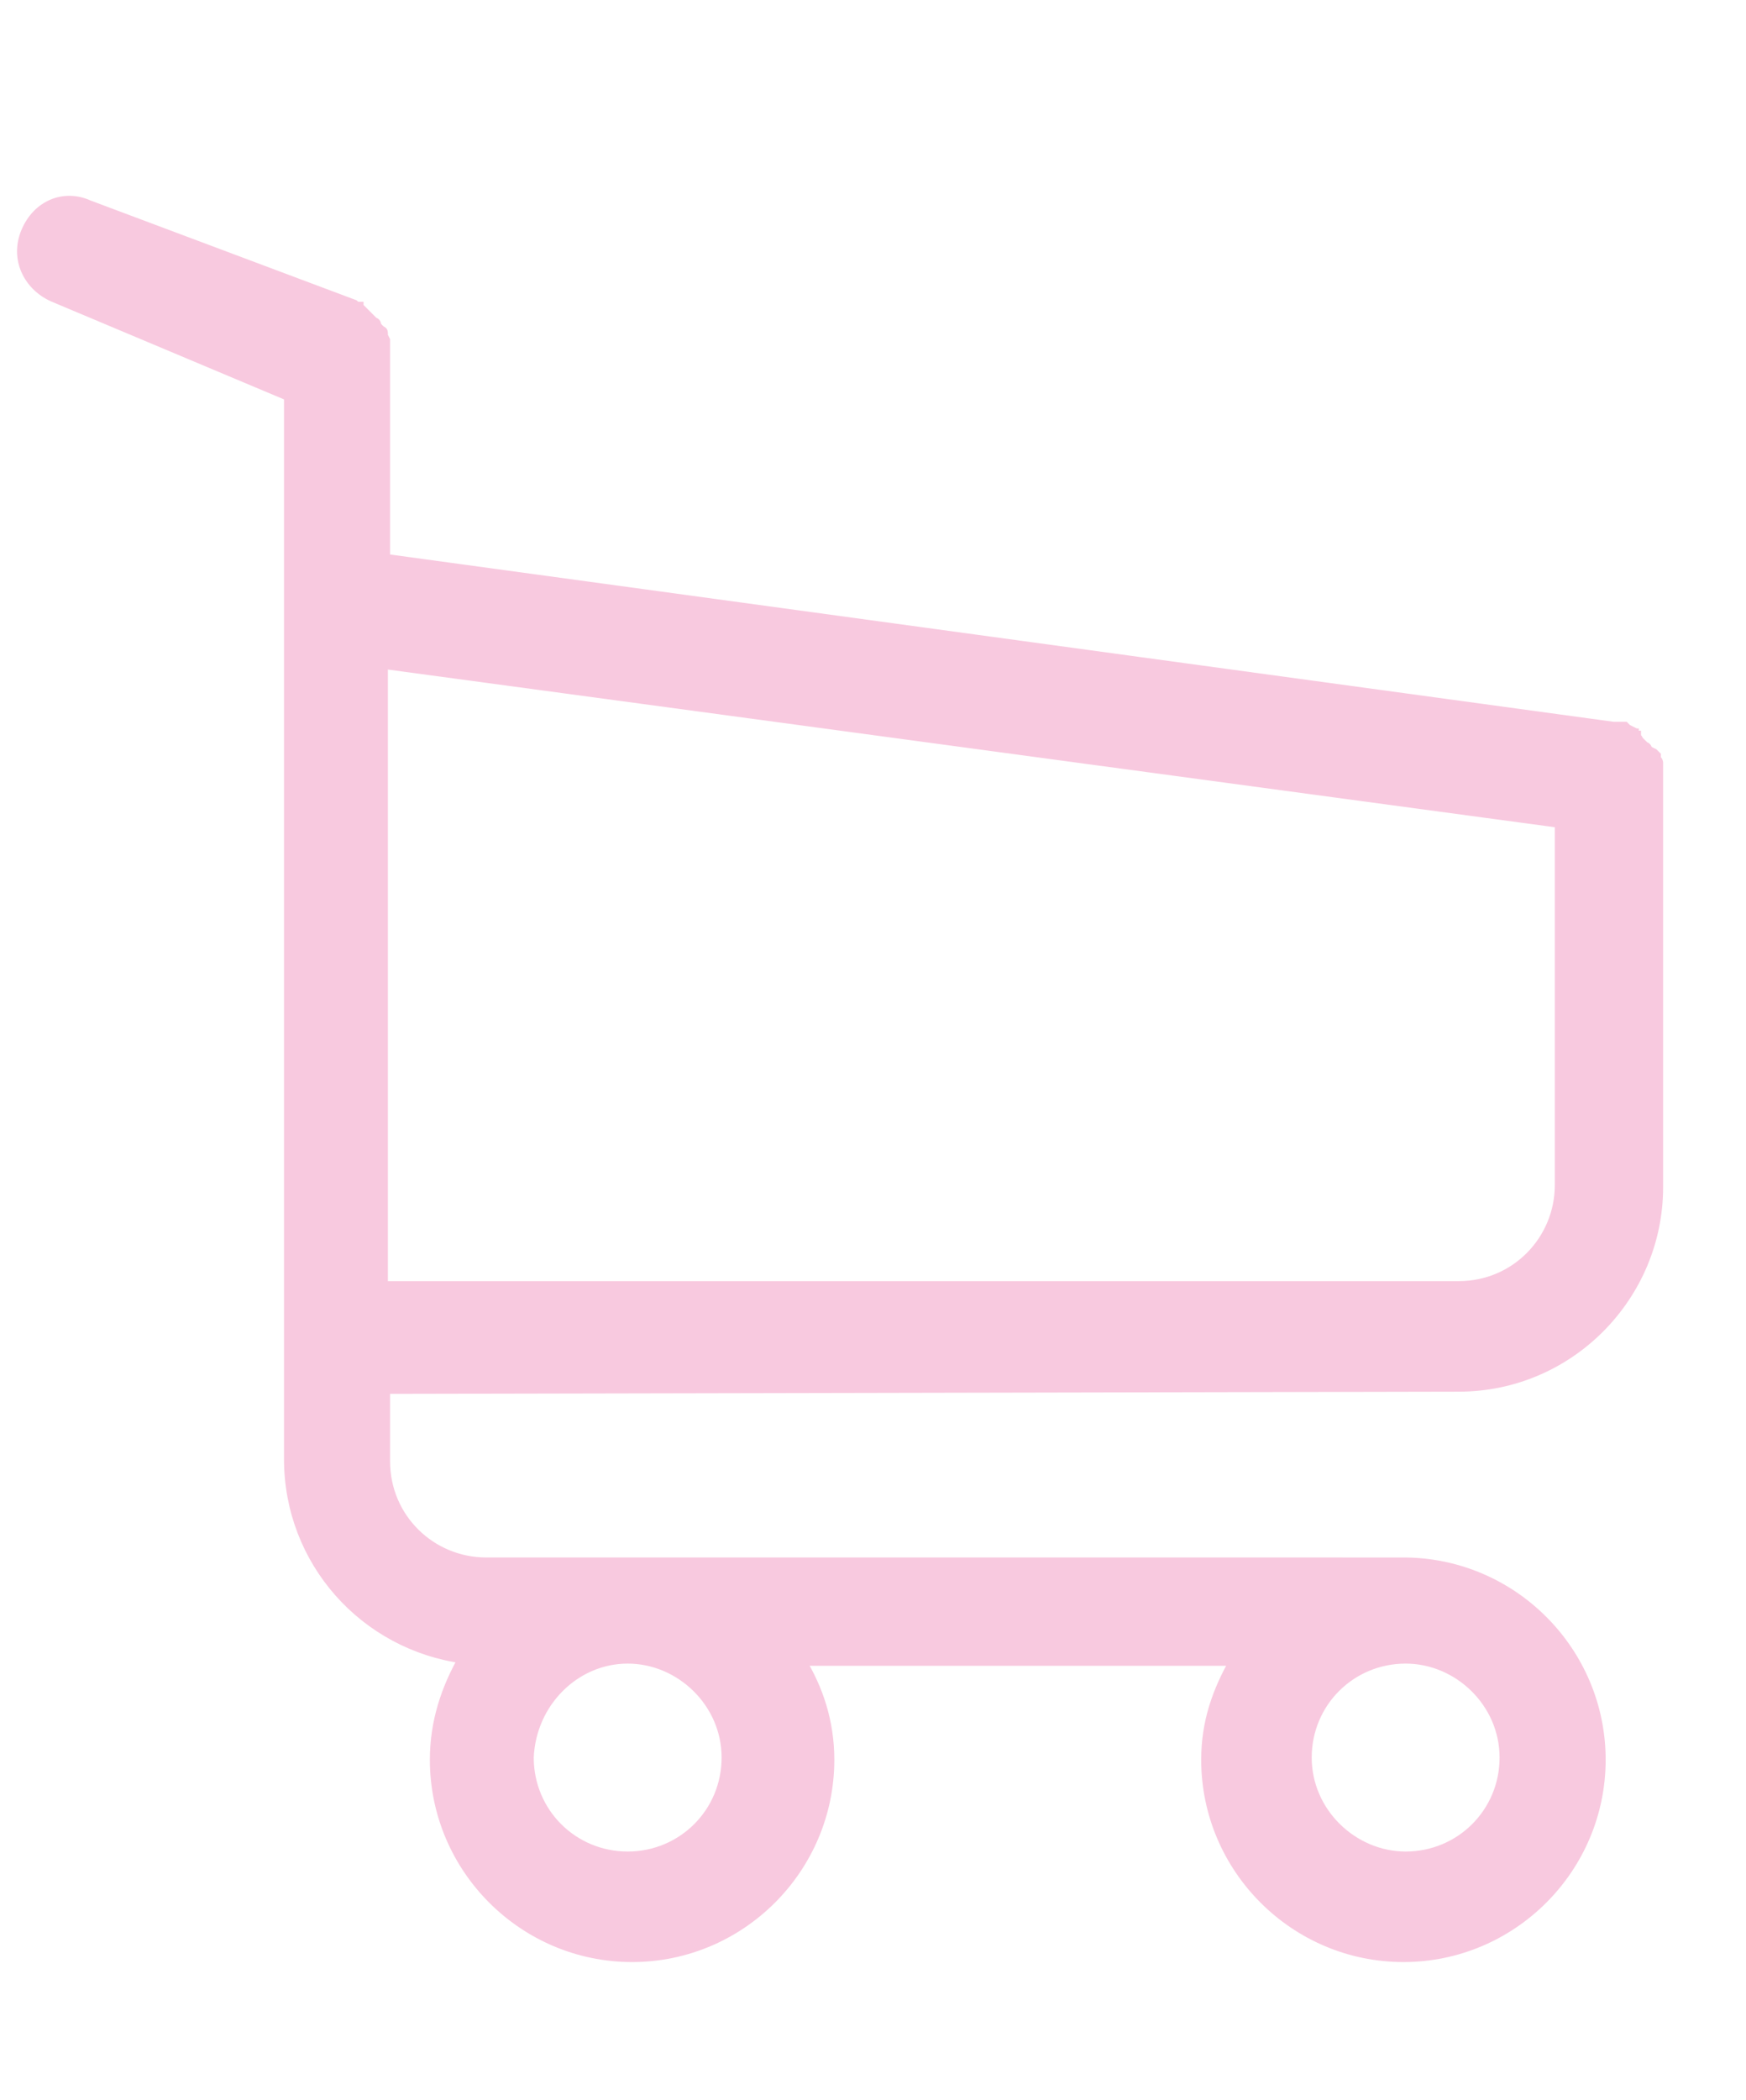 <?xml version="1.0" encoding="utf-8"?>
<!-- Generator: Adobe Illustrator 25.4.1, SVG Export Plug-In . SVG Version: 6.00 Build 0)  -->
<svg version="1.1" id="Calque_1" xmlns="http://www.w3.org/2000/svg" xmlns:xlink="http://www.w3.org/1999/xlink" x="0px" y="0px"
	 viewBox="0 0 79 95" style="enable-background:new 0 0 79 95;" xml:space="preserve">
<style type="text/css">
	.st0{fill:#F8C9DF;stroke:#F8C9DF;stroke-width:0.5;stroke-miterlimit:10;}
</style>
<path class="st0" d="M66,62.7c5,0,9-4.1,9-9V35.1V35v-0.1v-0.1v-0.1v-0.1v-0.1c0,0,0-0.1-0.1-0.1v-0.1v-0.1c0,0,0,0-0.1-0.1L74.6,34
	c0,0,0,0-0.1-0.1c0,0,0-0.1-0.1-0.1c0,0-0.1,0-0.1-0.1c0,0,0,0-0.1-0.1l-0.1-0.1c0,0,0-0.1-0.1-0.1v-0.1c0,0-0.1,0-0.1-0.1
	c0,0-0.1,0-0.1-0.1L73.6,33l-0.1-0.1h-0.1h-0.1h-0.1h-0.1c0,0,0,0-0.1,0l-55.6-7.6v-1.5v-7.7c0-0.1,0-0.2,0-0.2s0,0,0-0.1
	s0-0.1,0-0.2v-0.1v-0.1l-0.1-0.2v-0.1c0-0.1,0-0.1-0.1-0.1l0,0c0,0,0-0.1-0.1-0.1c0,0,0-0.1-0.1-0.1v-0.1c0,0,0-0.1-0.1-0.1
	l-0.2-0.2l-0.1-0.1l-0.1-0.1c0,0-0.1,0-0.1-0.1L16.3,14c-0.1,0-0.1-0.1-0.1-0.1l0,0c-0.1,0-0.2-0.1-0.2-0.1L4,9.3
	c-1.1-0.5-2.3,0-2.8,1.2s0.1,2.4,1.2,2.9l10.7,4.5V66c0,4.6,3.4,8.4,7.9,9c-0.8,1.4-1.3,2.9-1.3,4.6c0,4.9,4,8.9,8.9,8.9
	s8.9-4,8.9-8.9c0-1.7-0.5-3.2-1.3-4.5h19.7c-0.8,1.4-1.3,2.8-1.3,4.5c0,4.9,4,8.9,8.9,8.9s8.9-4,8.9-8.9s-4-8.9-8.9-8.9H22
	c-2.5,0-4.6-2-4.6-4.6v-3.3L66,62.7L66,62.7z M63.6,75c2.4,0,4.5,2,4.5,4.5s-2,4.5-4.5,4.5c-2.4,0-4.5-2-4.5-4.5S61.1,75,63.6,75z
	 M28.4,75c2.4,0,4.5,2,4.5,4.5s-2,4.5-4.5,4.5s-4.5-2-4.5-4.5C24,77,26,75,28.4,75z M70.6,37.2v16.4c0,2.5-2,4.6-4.6,4.6H17.3V30
	L70.6,37.2z"/>
</svg>
